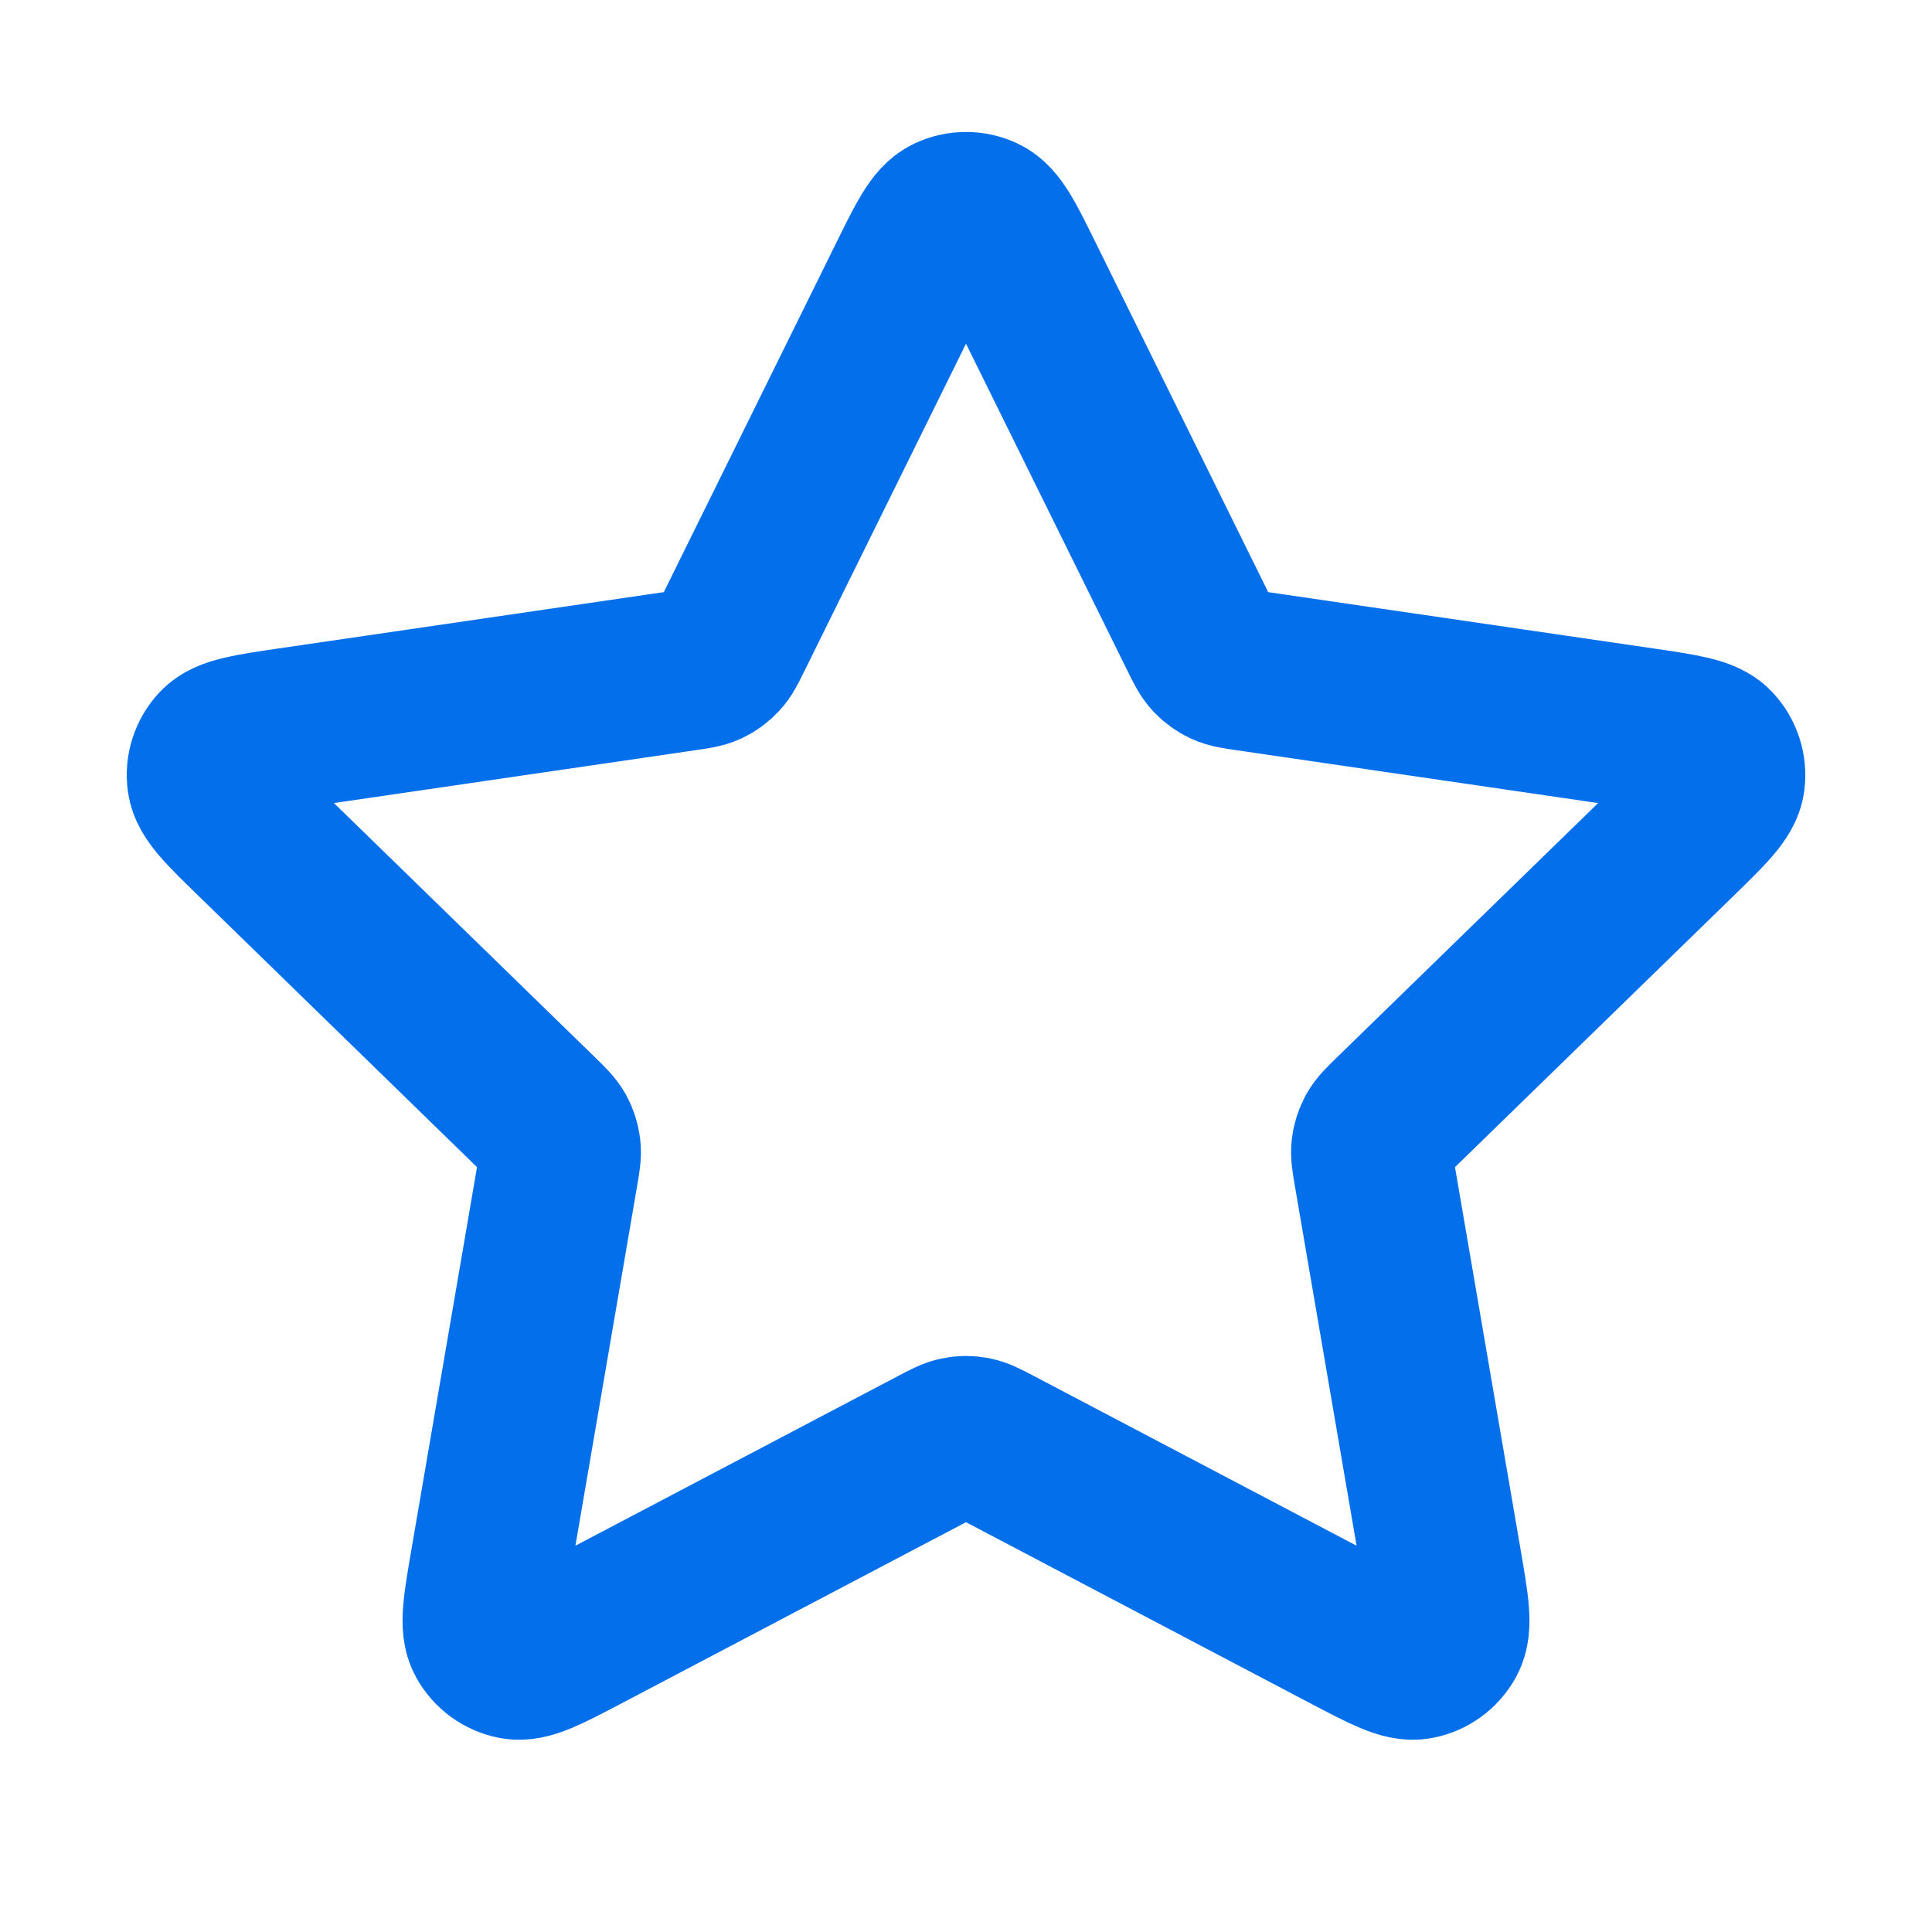 <svg width="24" height="24" viewBox="0 0 24 24" fill="none" xmlns="http://www.w3.org/2000/svg">
<g id="star-01">
<path id="Icon" d="M11.283 3.463C11.513 2.996 11.628 2.762 11.785 2.688C11.921 2.623 12.079 2.623 12.215 2.688C12.372 2.762 12.487 2.996 12.717 3.463L14.904 7.893C14.972 8.031 15.006 8.1 15.056 8.153C15.1 8.2 15.153 8.239 15.211 8.266C15.278 8.297 15.354 8.308 15.506 8.33L20.397 9.045C20.912 9.121 21.17 9.158 21.289 9.284C21.392 9.393 21.441 9.544 21.422 9.693C21.399 9.865 21.212 10.047 20.84 10.41L17.301 13.856C17.191 13.963 17.136 14.017 17.1 14.081C17.069 14.138 17.049 14.2 17.041 14.264C17.032 14.337 17.045 14.412 17.071 14.564L17.906 19.432C17.994 19.945 18.038 20.202 17.955 20.354C17.883 20.486 17.755 20.579 17.607 20.607C17.437 20.639 17.206 20.517 16.745 20.275L12.372 17.975C12.236 17.904 12.168 17.868 12.096 17.854C12.033 17.841 11.967 17.841 11.904 17.854C11.832 17.868 11.764 17.904 11.628 17.975L7.255 20.275C6.794 20.517 6.563 20.639 6.393 20.607C6.245 20.579 6.117 20.486 6.045 20.354C5.962 20.202 6.006 19.945 6.094 19.432L6.929 14.564C6.955 14.412 6.968 14.337 6.959 14.264C6.951 14.2 6.931 14.138 6.9 14.081C6.864 14.017 6.809 13.963 6.699 13.856L3.161 10.41C2.788 10.047 2.601 9.865 2.579 9.693C2.559 9.544 2.608 9.393 2.711 9.284C2.83 9.158 3.088 9.121 3.603 9.045L8.494 8.33C8.646 8.308 8.722 8.297 8.789 8.266C8.847 8.239 8.9 8.2 8.944 8.153C8.994 8.1 9.028 8.031 9.096 7.893L11.283 3.463Z" stroke="#046FEB" stroke-width="2" stroke-linecap="round" stroke-linejoin="round"/>
</g>
</svg>
